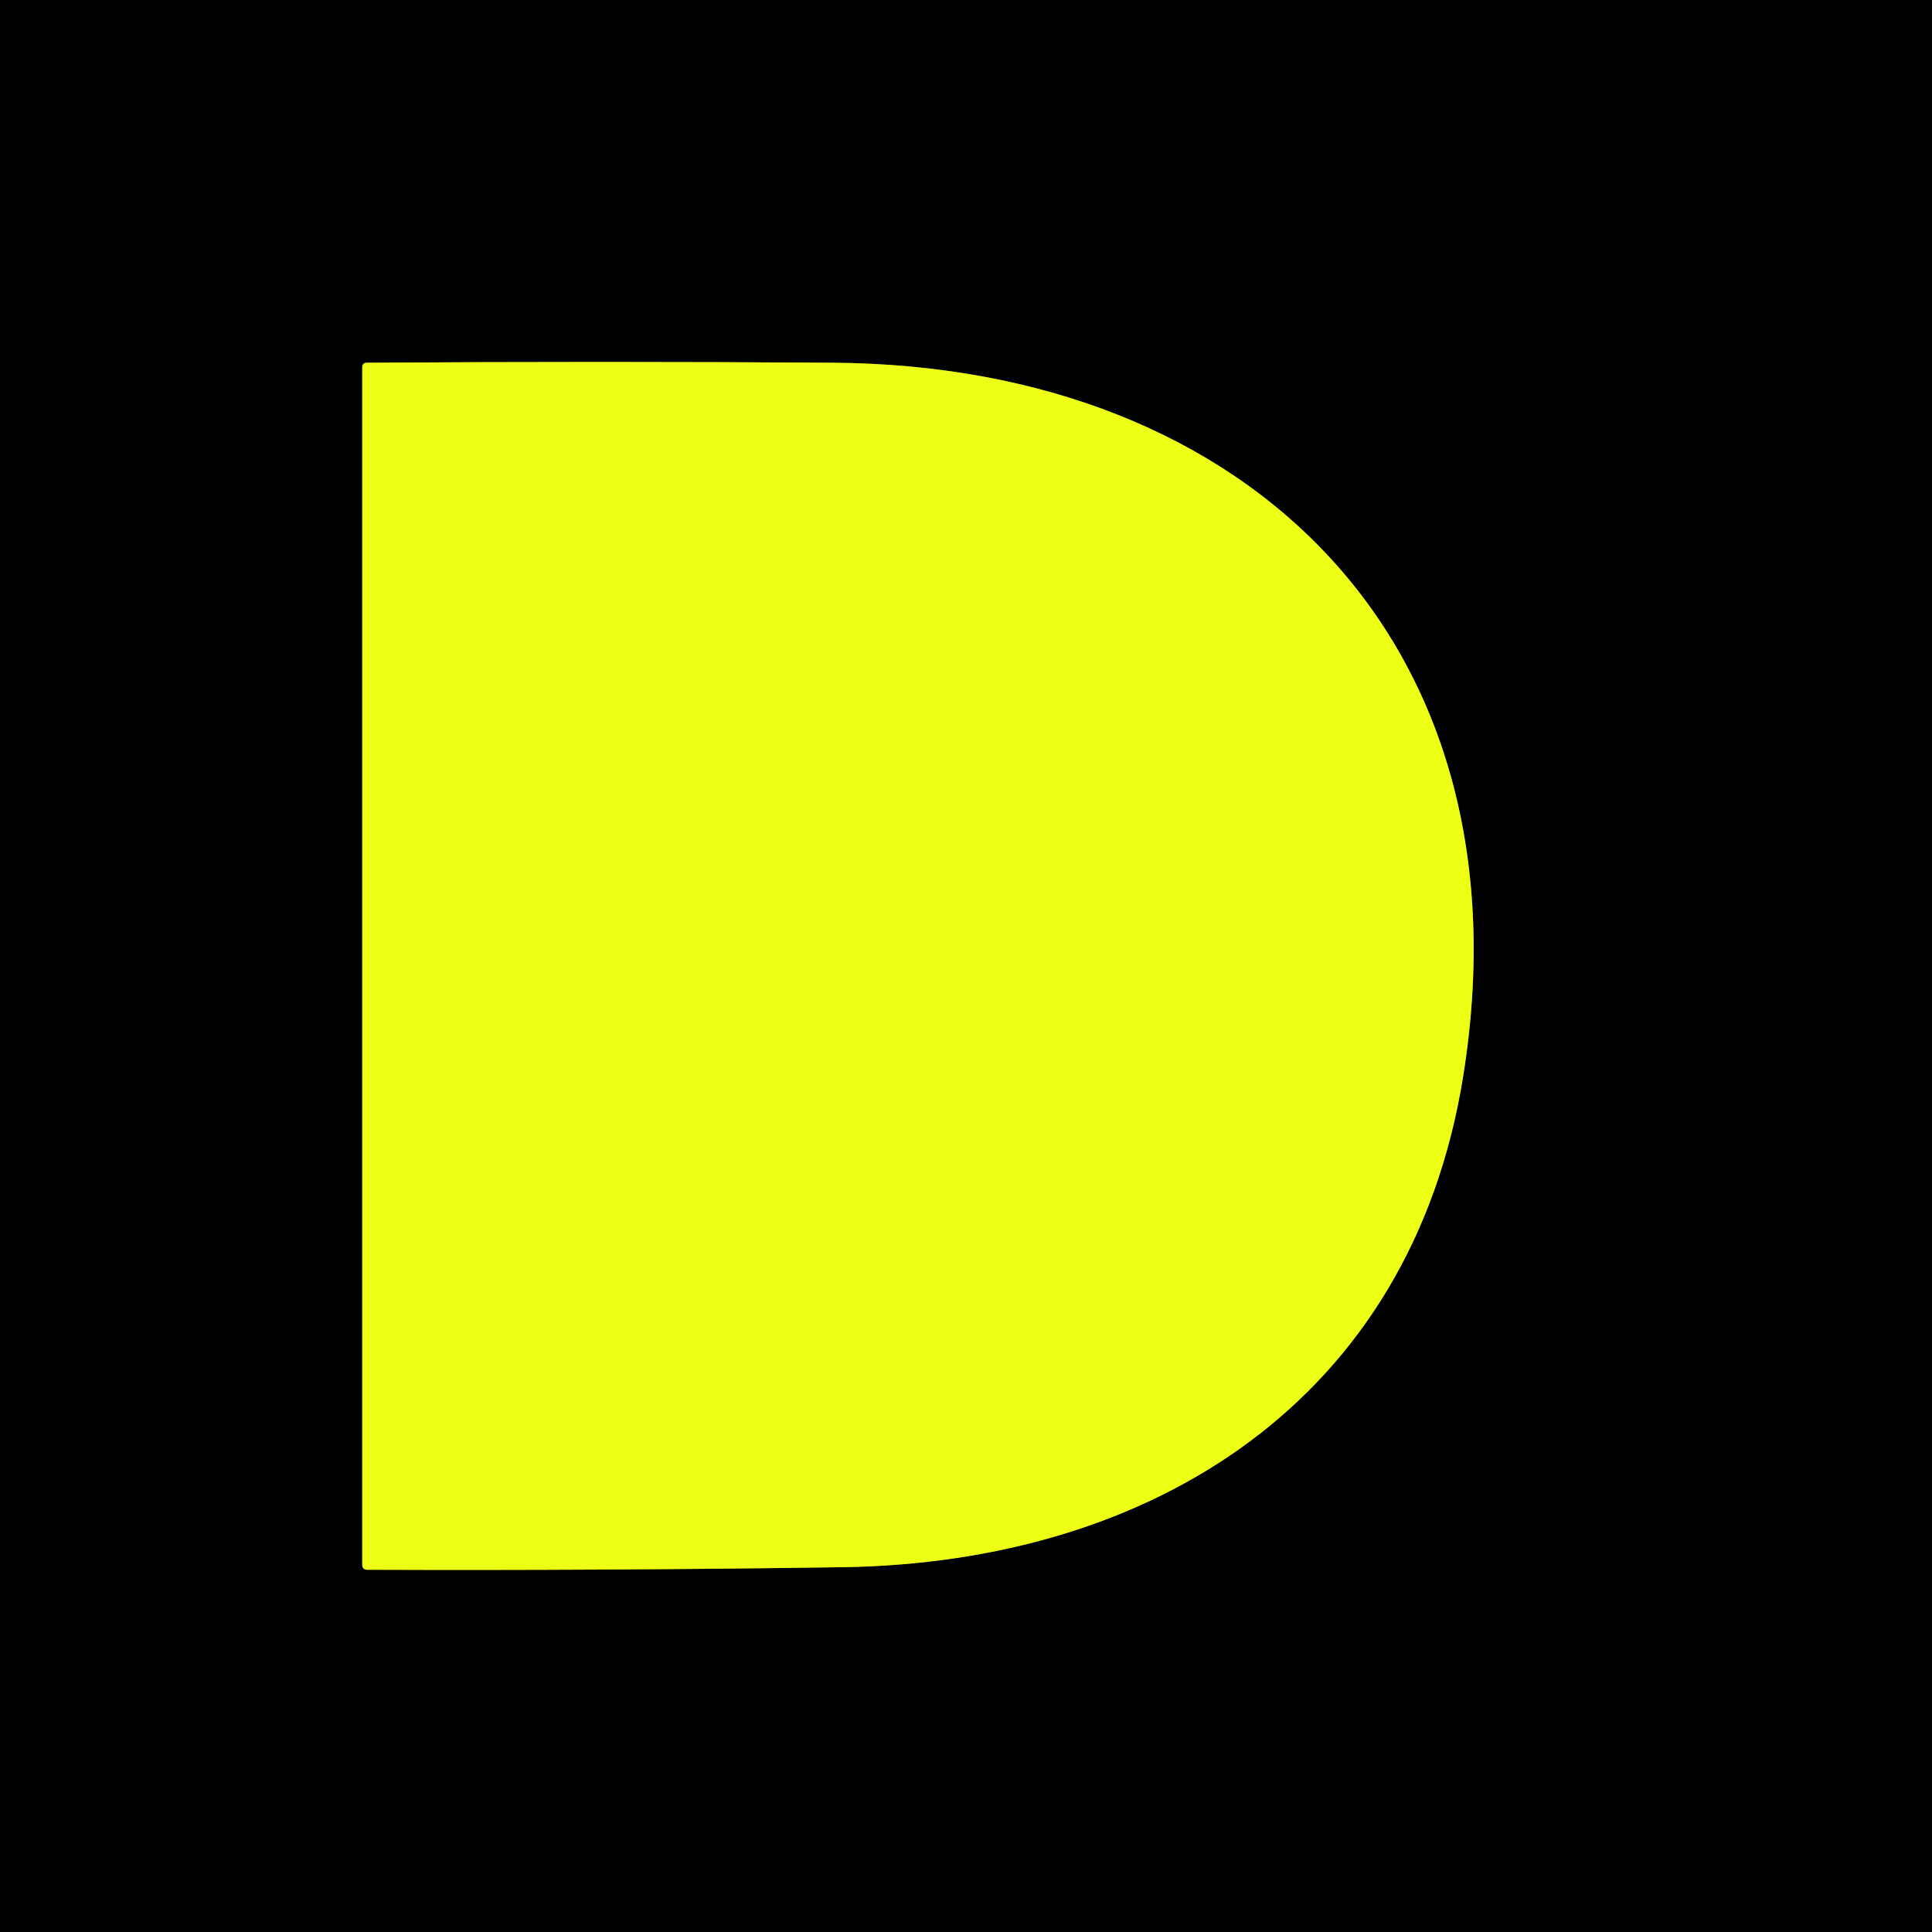 <svg viewBox="0.00 0.00 196.00 196.00" version="1.1" xmlns="http://www.w3.org/2000/svg">
<rect x="0.00" y="0.00" width="196.00" height="196.00" fill="#333333" stroke="none"/>
<path d="M 148.43 109.23
  C 155.47 65.55 127.08 37.08 84.48 36.80
  Q 60.90 36.64 37.22 36.80
  Q 36.75 36.80 36.75 37.27
  L 36.75 158.74
  Q 36.75 159.24 37.25 159.25
  Q 61.38 159.34 85.49 158.99
  C 116.90 158.53 143.14 142.09 148.43 109.23" stroke-linecap="butt" fill="none" stroke-width="2.00" stroke="#76800a"></path>
<path d="M 0.00 0.00
  L 196.00 0.00
  L 196.00 196.00
  L 0.00 196.00
  L 0.00 0.00
  Z
  M 148.43 109.23
  C 155.47 65.55 127.08 37.08 84.48 36.80
  Q 60.90 36.64 37.22 36.80
  Q 36.75 36.80 36.75 37.27
  L 36.75 158.74
  Q 36.75 159.24 37.25 159.25
  Q 61.38 159.34 85.49 158.99
  C 116.90 158.53 143.14 142.09 148.43 109.23
  Z" fill="#000000"></path>
<path d="M 84.48 36.80
  C 127.08 37.08 155.47 65.55 148.43 109.23
  C 143.14 142.09 116.90 158.53 85.49 158.99
  Q 61.38 159.34 37.25 159.25
  Q 36.75 159.24 36.75 158.74
  L 36.75 37.27
  Q 36.75 36.80 37.22 36.80
  Q 60.90 36.64 84.48 36.80
  Z" fill="#ecff14"></path>
</svg>
